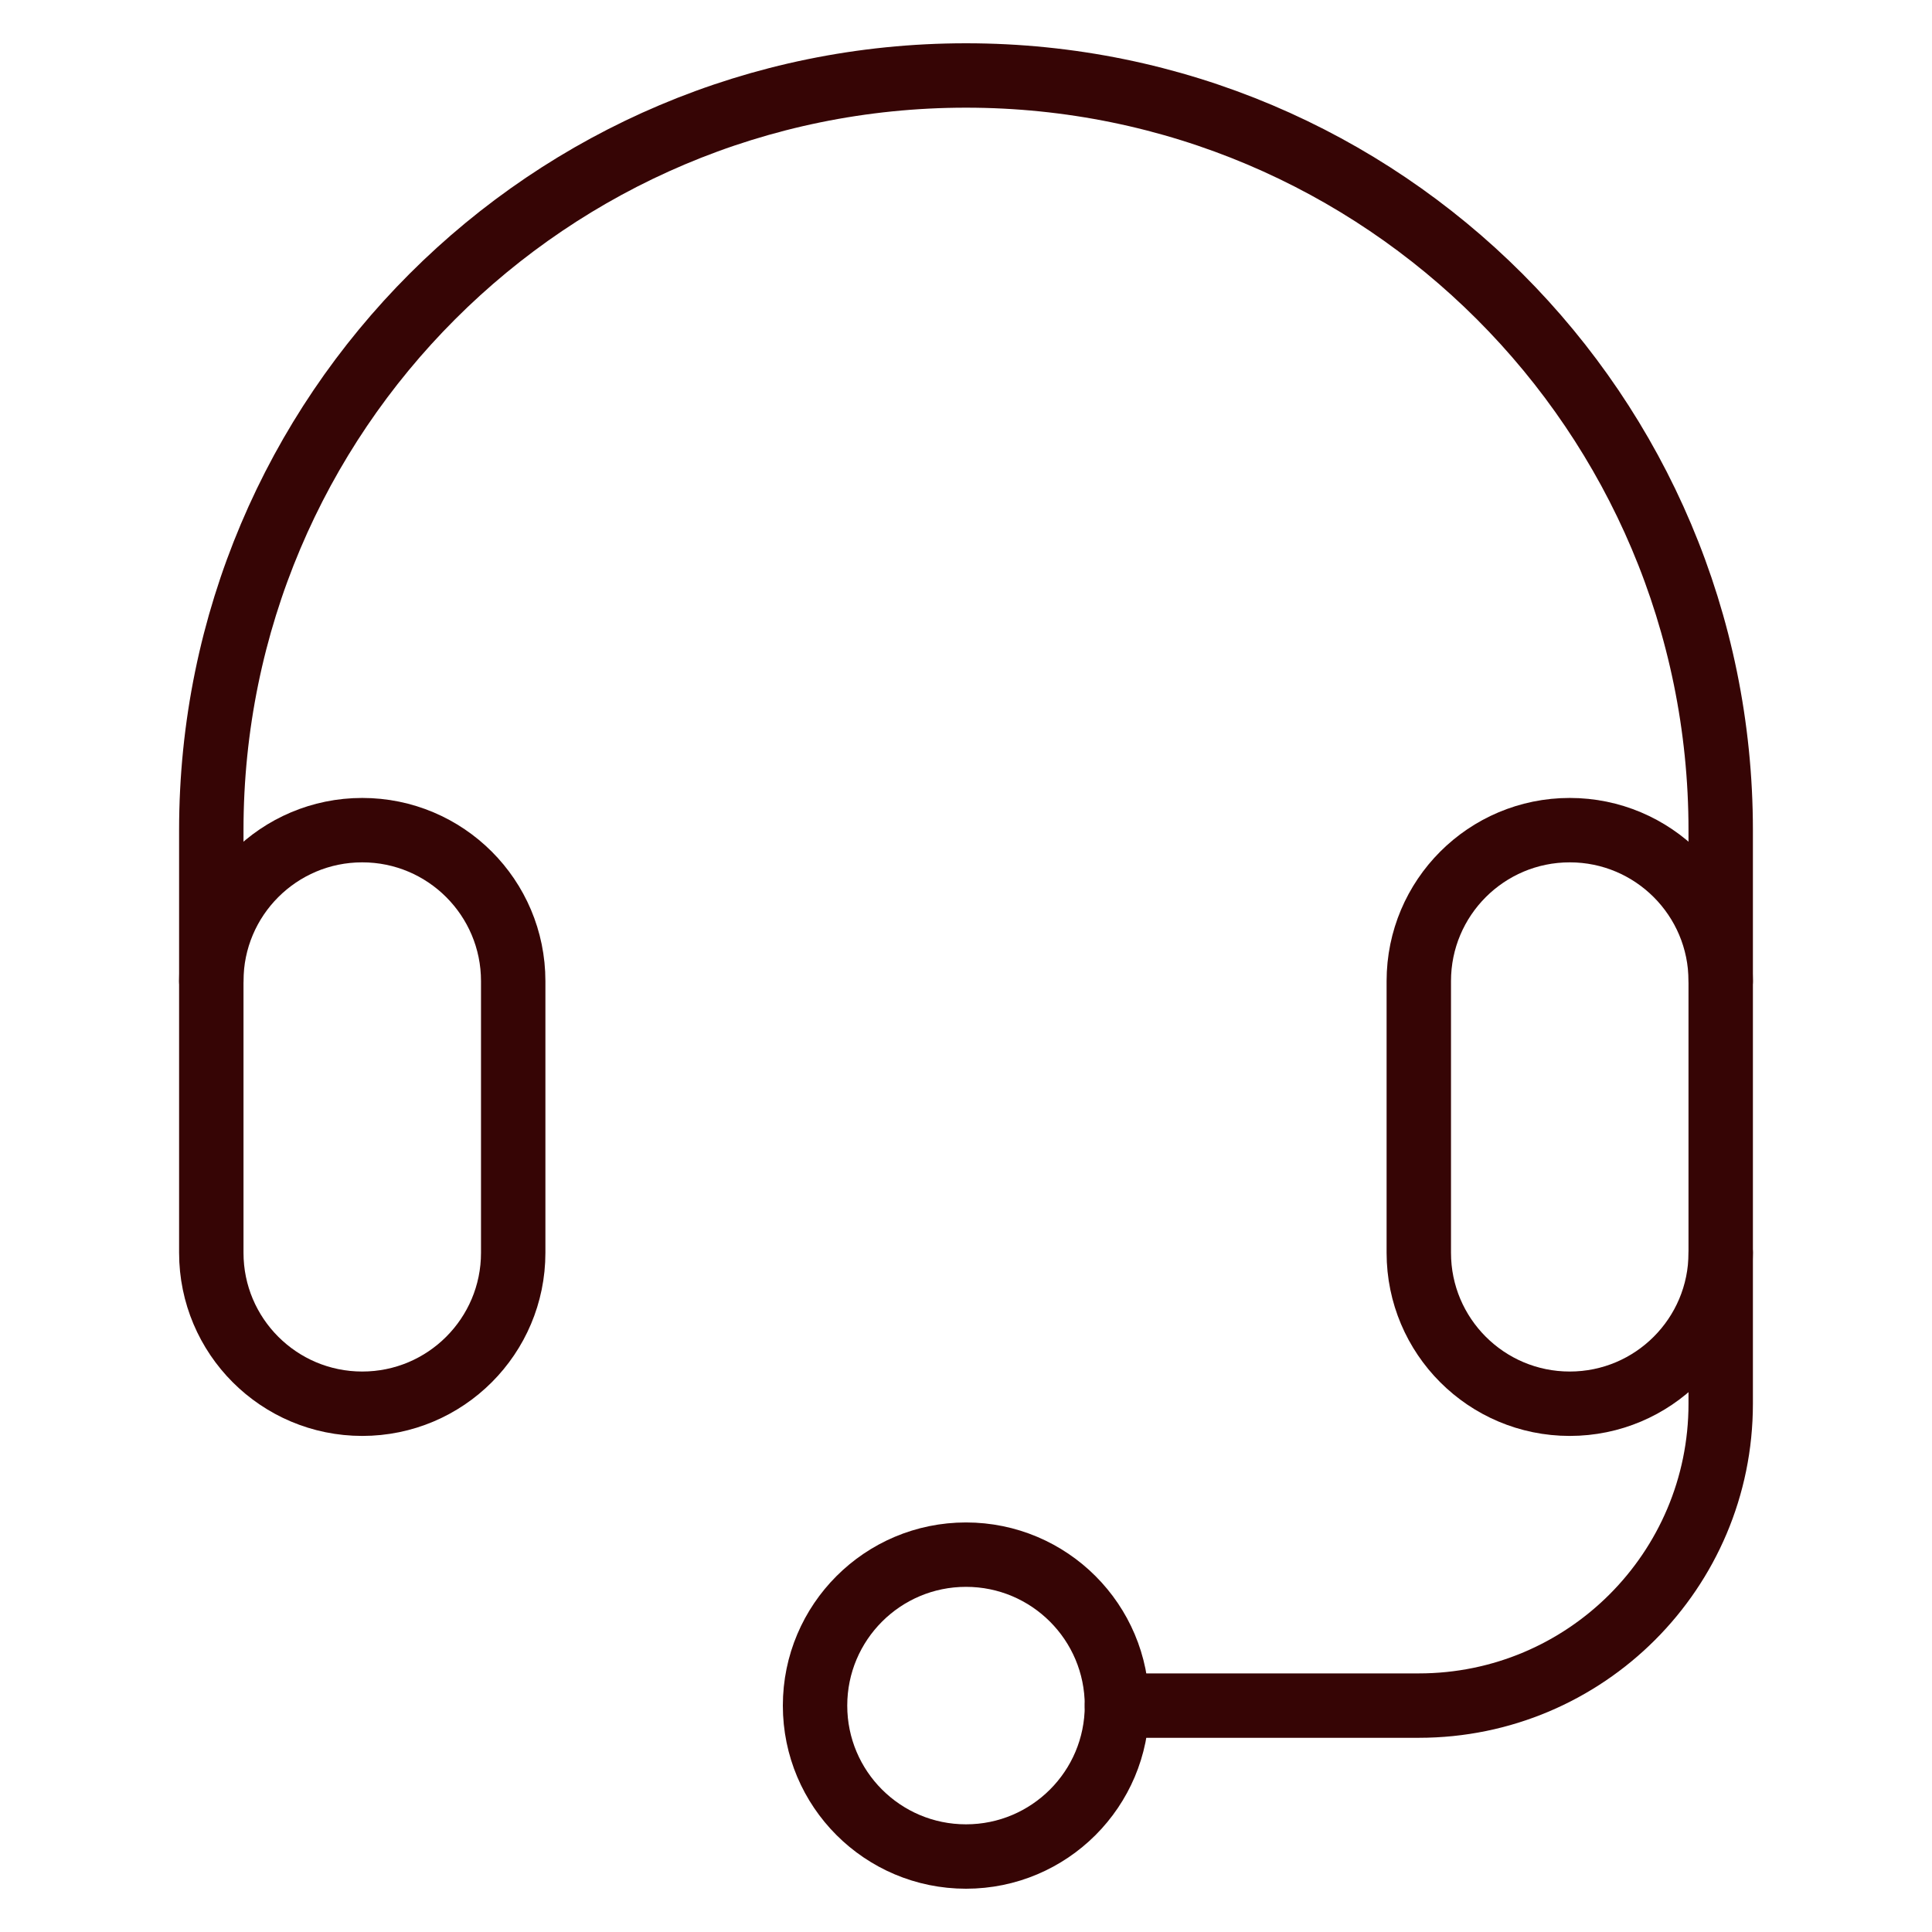<svg width="60" height="60" viewBox="0 0 60 60" fill="none" xmlns="http://www.w3.org/2000/svg">
<path d="M15.938 38.906C15.938 41.495 13.839 43.594 11.25 43.594C8.661 43.594 6.562 41.495 6.562 38.906V30.469C6.562 27.88 8.661 25.781 11.25 25.781C13.839 25.781 15.938 27.88 15.938 30.469V38.906Z" stroke="#360505" stroke-width="2" stroke-miterlimit="10" stroke-linecap="round" stroke-linejoin="round"/>
<path d="M53.438 38.906C53.438 41.495 51.339 43.594 48.75 43.594C46.161 43.594 44.062 41.495 44.062 38.906V30.469C44.062 27.88 46.161 25.781 48.75 25.781C51.339 25.781 53.438 27.88 53.438 30.469V38.906Z" stroke="#360505" stroke-width="2" stroke-miterlimit="10" stroke-linecap="round" stroke-linejoin="round"/>
<path d="M6.562 30.469V25.781C6.562 12.837 17.056 2.344 30 2.344C42.944 2.344 53.438 12.837 53.438 25.781V30.469" stroke="#360505" stroke-width="2" stroke-miterlimit="10" stroke-linecap="round" stroke-linejoin="round"/>
<path d="M53.438 38.906V43.594C53.438 48.771 49.24 52.969 44.062 52.969H34.688" stroke="#360505" stroke-width="2" stroke-miterlimit="10" stroke-linecap="round" stroke-linejoin="round"/>
<path d="M30 57.656C32.589 57.656 34.688 55.558 34.688 52.969C34.688 50.38 32.589 48.281 30 48.281C27.411 48.281 25.312 50.38 25.312 52.969C25.312 55.558 27.411 57.656 30 57.656Z" stroke="#360505" stroke-width="2" stroke-miterlimit="10" stroke-linecap="round" stroke-linejoin="round"/>
</svg>
